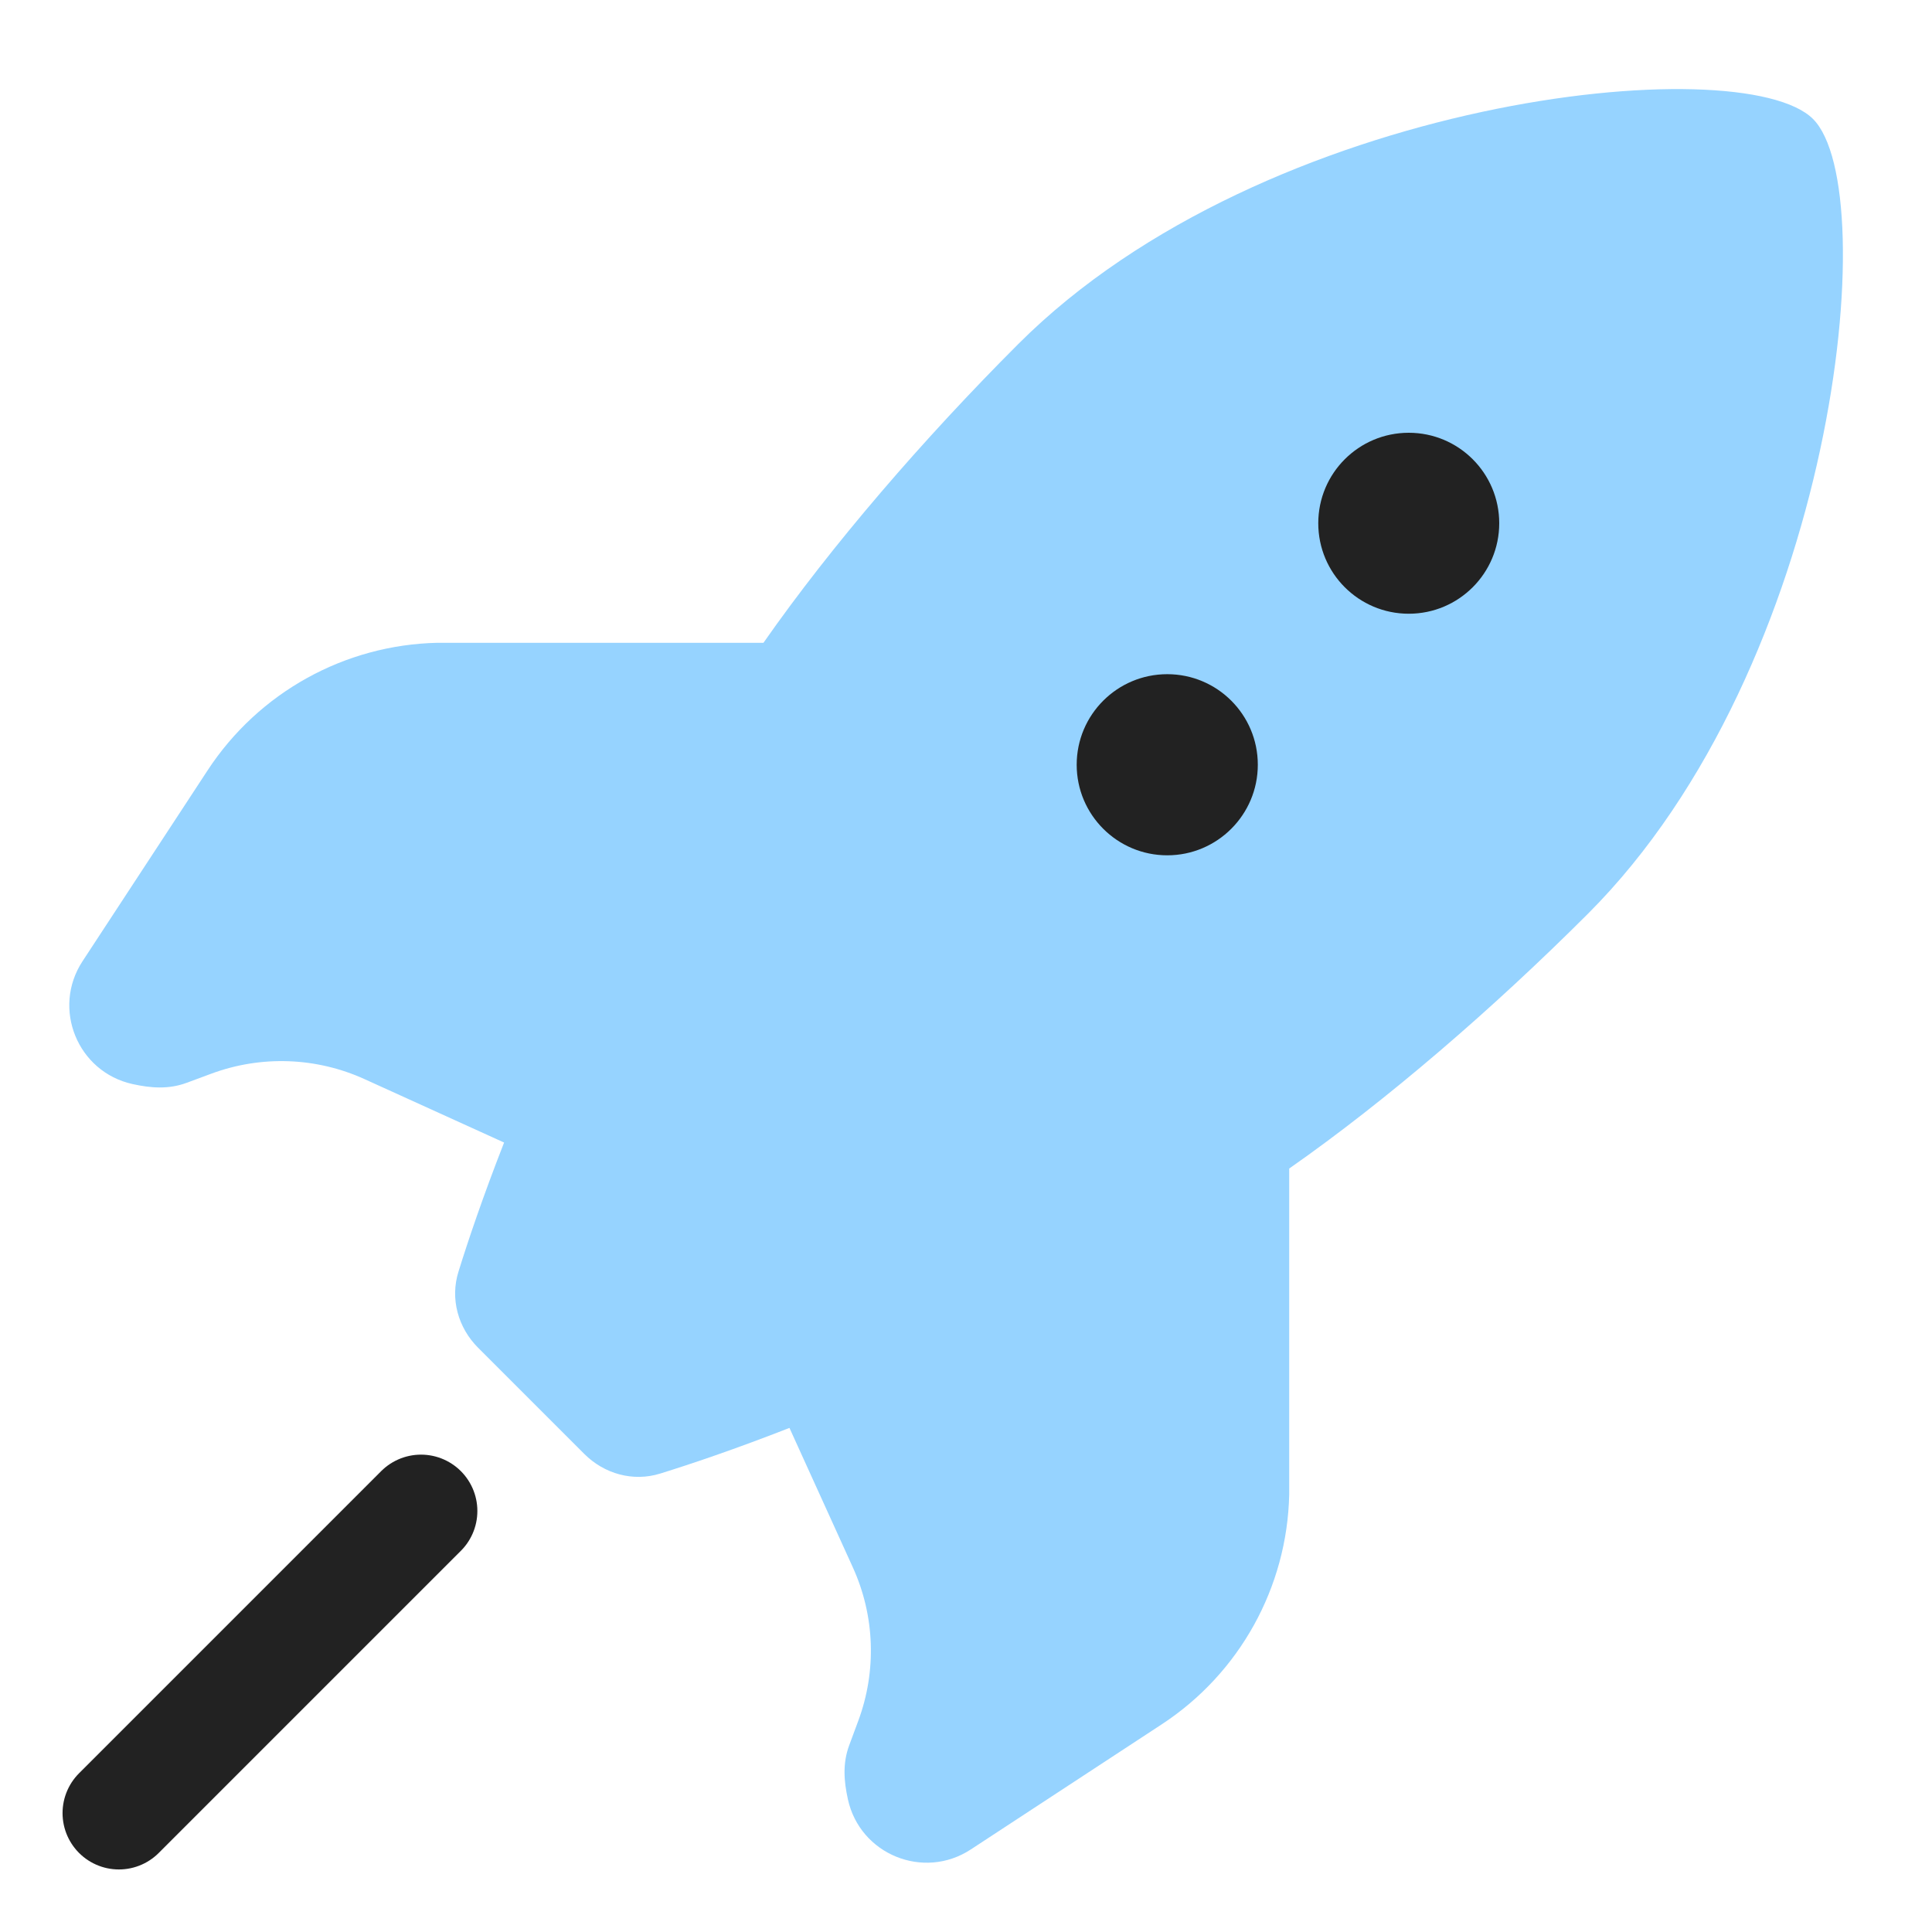 <svg width="24" height="24" viewBox="0 0 24 24" fill="none" xmlns="http://www.w3.org/2000/svg">
<g clip-path="url(#clip0)">
<path d="M5.939 16.742C5.69 16.493 5.59 16.134 5.695 15.798C5.811 15.424 5.996 14.873 6.262 14.193L4.53 13.406C3.929 13.132 3.243 13.108 2.624 13.338L2.319 13.451C2.095 13.534 1.875 13.517 1.648 13.467C0.963 13.317 0.641 12.527 1.025 11.941L2.58 9.568C3.213 8.602 4.281 8.01 5.435 7.985L9.484 7.985C10.33 6.774 11.473 5.45 12.65 4.273C15.726 1.197 21.637 0.594 22.522 1.478C23.406 2.363 22.803 8.274 19.727 11.35C18.55 12.527 17.226 13.67 16.015 14.516L16.015 18.565C15.99 19.719 15.398 20.787 14.432 21.42L12.059 22.975C11.473 23.359 10.683 23.037 10.533 22.352C10.483 22.125 10.466 21.905 10.549 21.681L10.662 21.376C10.892 20.757 10.868 20.071 10.594 19.47L9.807 17.738C9.127 18.004 8.576 18.189 8.202 18.305C7.865 18.41 7.507 18.31 7.258 18.061L5.939 16.742Z" fill="#96D3FF"/>
<path d="M1.477 22.523L5.23 18.77" stroke="#222222" stroke-width="1.4" stroke-linecap="round"/>
<path d="M17.5 7.624C18.121 7.624 18.624 7.121 18.624 6.5C18.624 5.879 18.121 5.376 17.5 5.376C16.879 5.376 16.376 5.879 16.376 6.5C16.376 7.121 16.879 7.624 17.5 7.624Z" fill="#222222"/>
<path d="M14.5 10.625C15.121 10.625 15.625 10.121 15.625 9.5C15.625 8.878 15.121 8.375 14.5 8.375C13.879 8.375 13.375 8.878 13.375 9.5C13.375 10.121 13.879 10.625 14.5 10.625Z" fill="#222222"/>
</g>
<defs>
<clipPath id="clip0">
<rect width="24" height="24" fill="white"/>
</clipPath>
</defs>
</svg>
